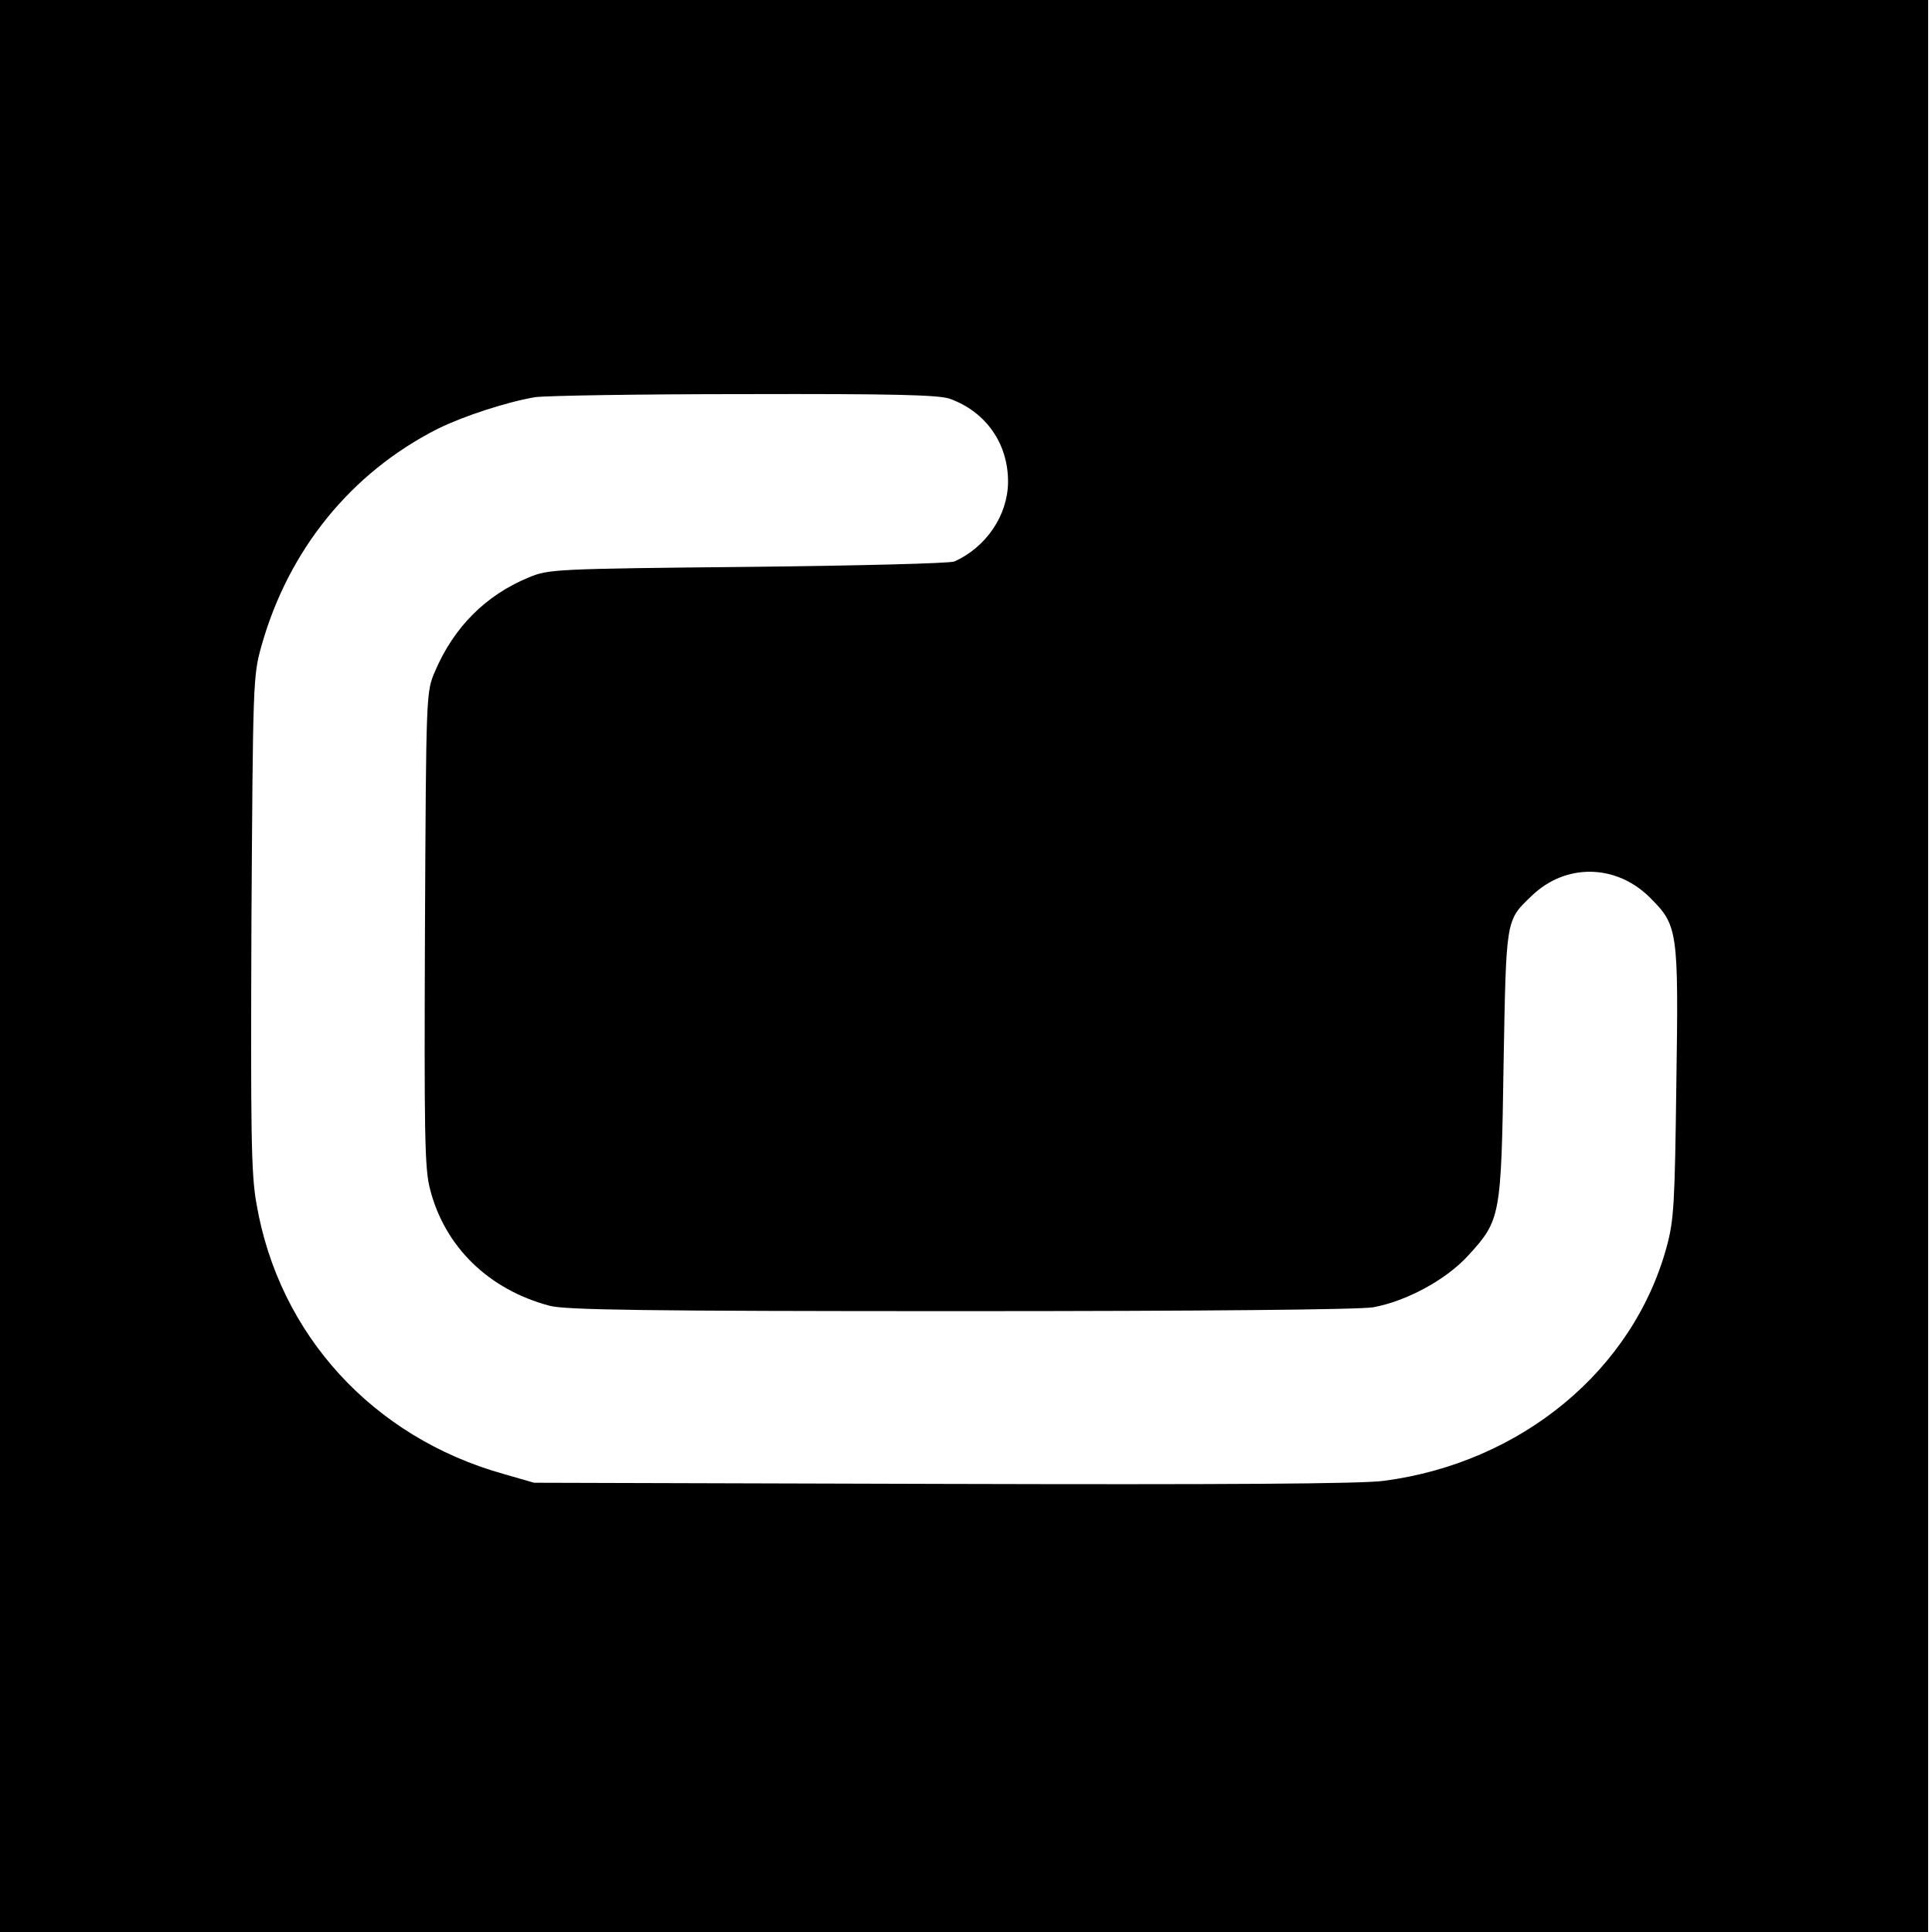 <?xml version="1.0" standalone="no"?>
<!DOCTYPE svg PUBLIC "-//W3C//DTD SVG 20010904//EN"
 "http://www.w3.org/TR/2001/REC-SVG-20010904/DTD/svg10.dtd">
<svg version="1.0" xmlns="http://www.w3.org/2000/svg"
 width="501pt" height="501pt" viewBox="0 0 501 501"
 preserveAspectRatio="xMidYMid meet">
<g transform="translate(0,501) scale(0.1,-0.1)"
fill="#000000" stroke="none">
<path d="M0 2505 l0 -2505 2500 0 2500 0 0 2505 0 2505 -2500 0 -2500 0 0
-2505z m2463 1471 c94 -34 152 -117 151 -217 -1 -86 -57 -168 -139 -205 -11
-5 -252 -11 -535 -14 -500 -5 -517 -6 -568 -27 -112 -46 -195 -129 -244 -244
-23 -54 -23 -54 -26 -667 -2 -532 -1 -622 13 -675 38 -150 152 -261 310 -303
40 -11 250 -14 1066 -14 635 0 1036 4 1070 10 87 16 190 72 247 135 83 91 85
99 91 495 7 380 5 372 73 437 88 85 219 83 307 -5 72 -72 74 -84 68 -484 -4
-308 -6 -351 -25 -421 -87 -320 -377 -560 -733 -607 -58 -8 -413 -10 -1144 -8
l-1060 3 -80 23 c-338 95 -582 361 -640 701 -14 77 -15 185 -13 728 4 624 4
640 26 718 70 249 232 449 457 563 67 33 177 69 252 82 26 4 271 8 543 8 390
1 503 -2 533 -12z"/>
</g>
</svg>
